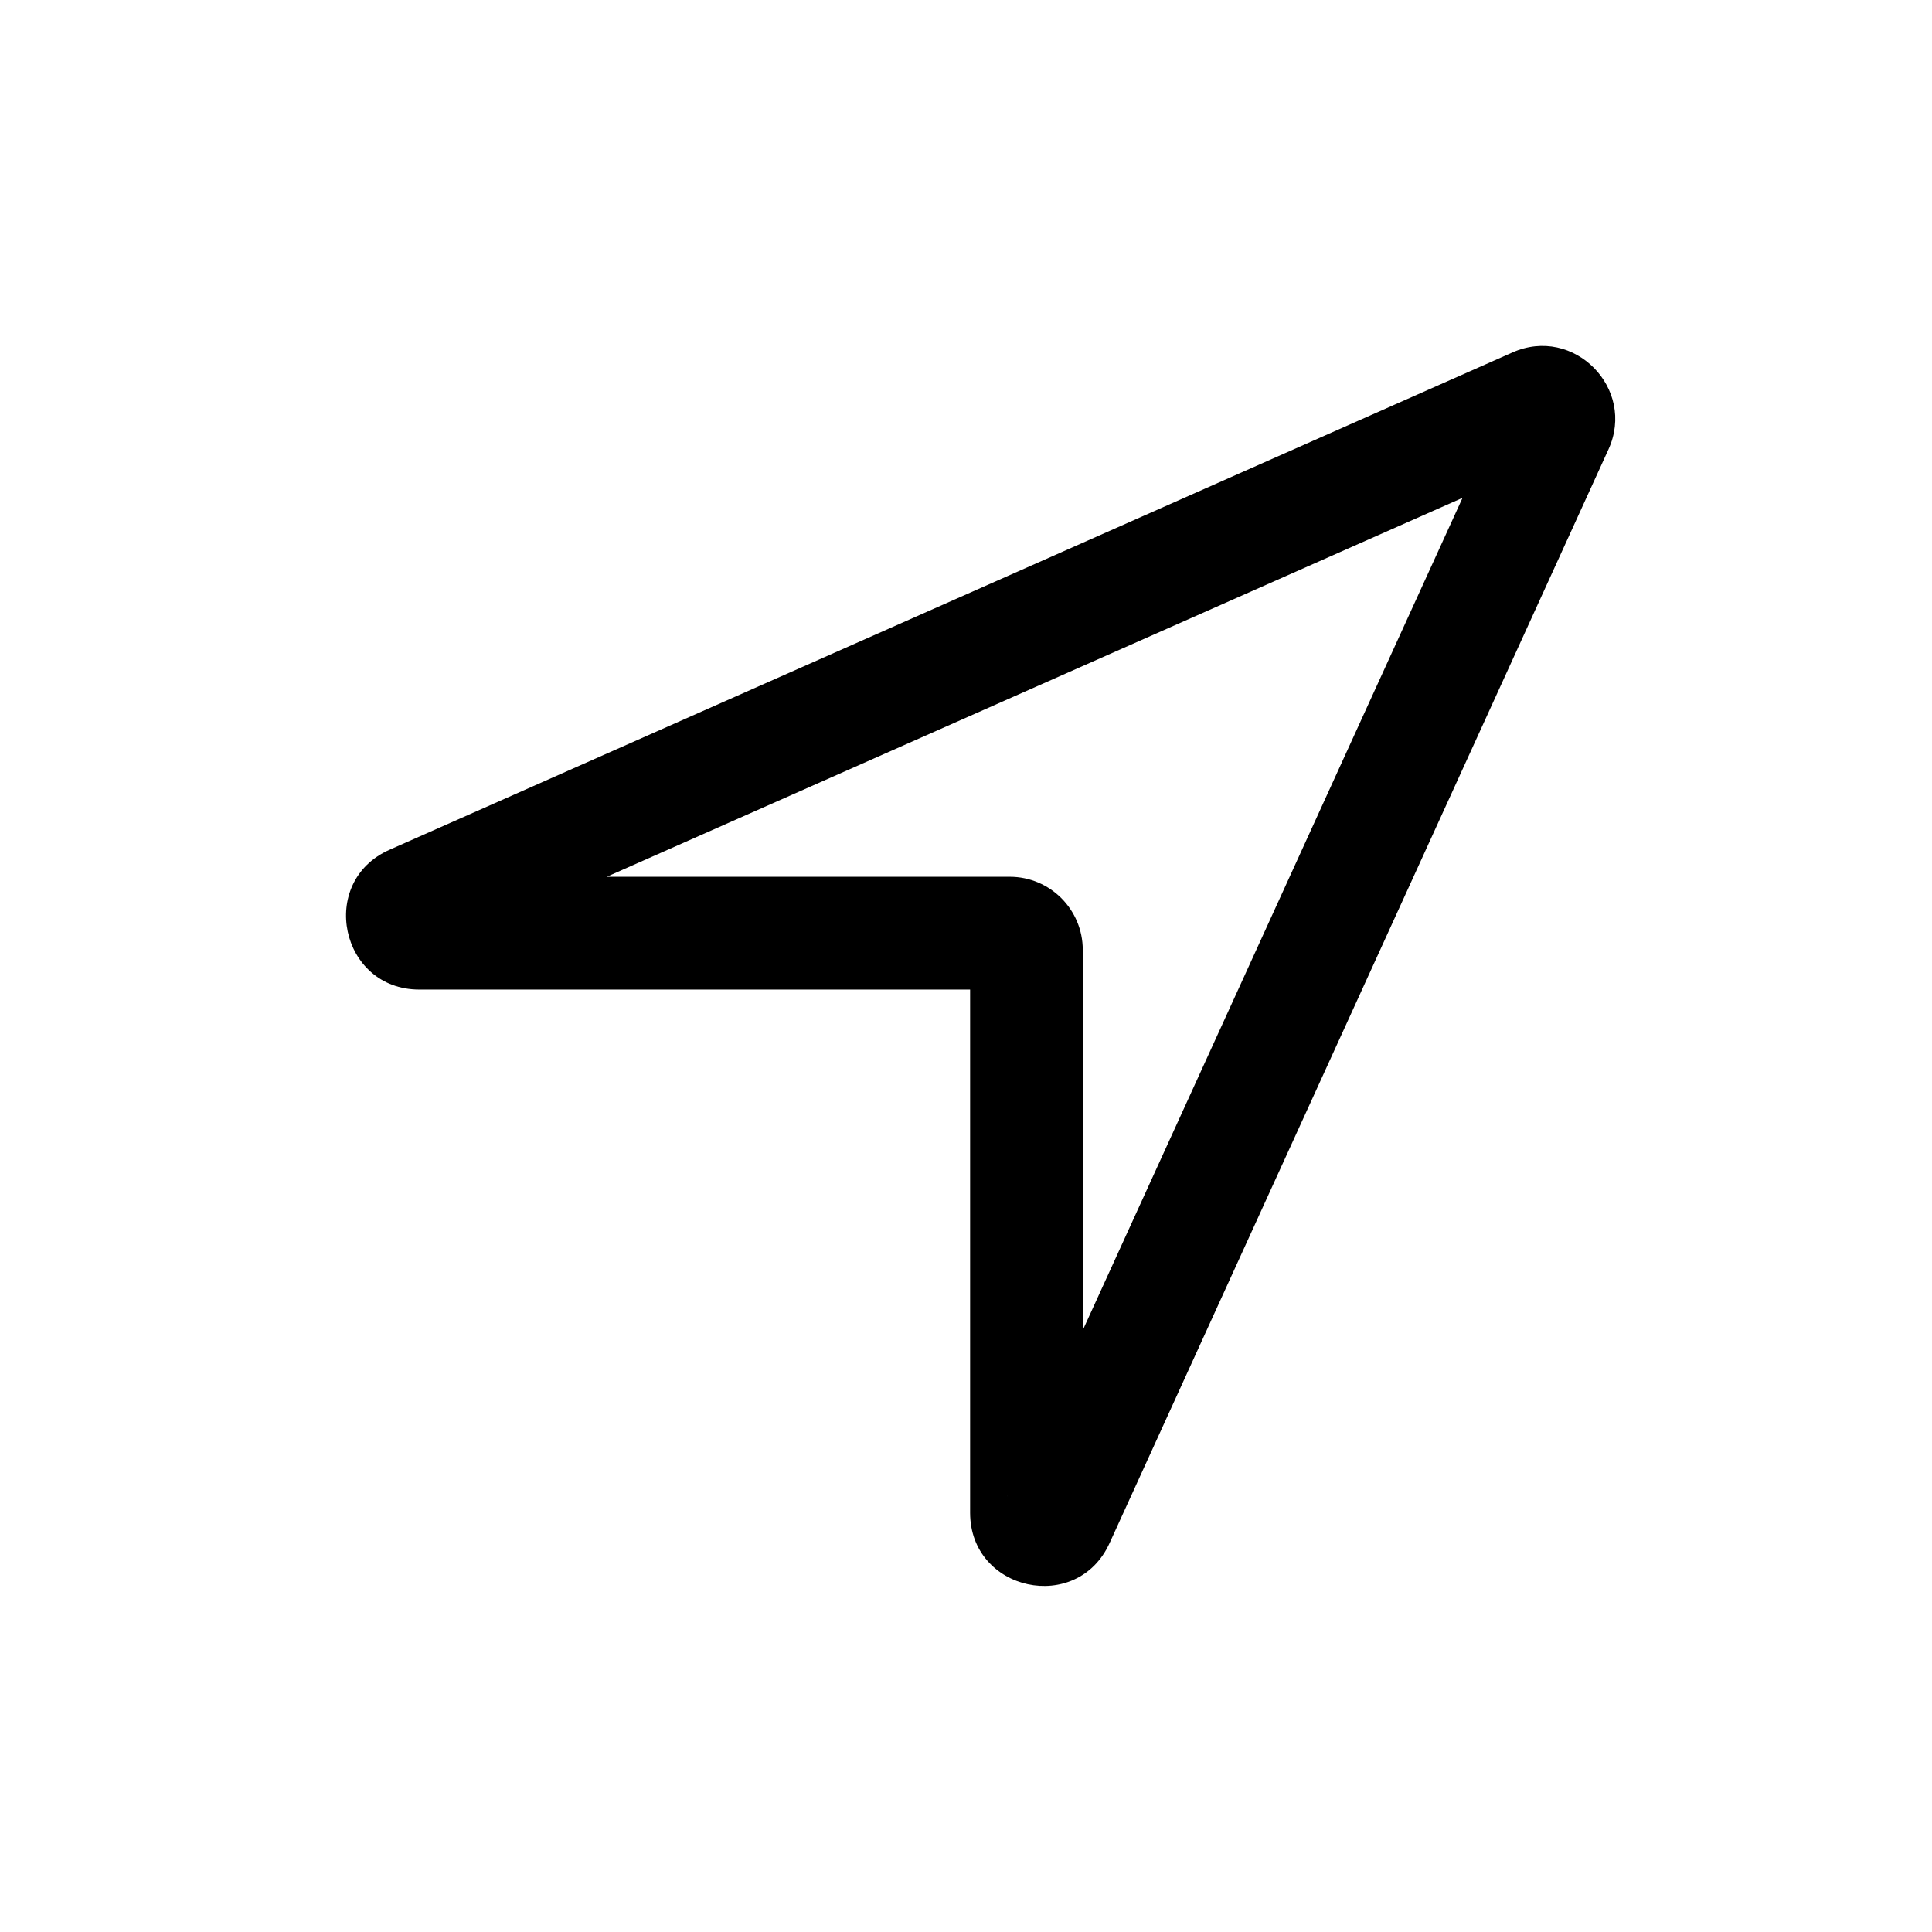 <svg width="16" height="16" viewBox="0 0 16 16" fill="none" xmlns="http://www.w3.org/2000/svg">
<path fill-rule="evenodd" clip-rule="evenodd" d="M12.112 4.123L5.025 7.261H8.362C8.697 7.261 8.967 7.533 8.967 7.867V11.016L12.112 4.123ZM8.34 12.392L8.342 12.388C8.341 12.389 8.34 12.39 8.34 12.392ZM8.501 12.528H8.034V8.195H3.472C2.818 8.195 2.628 7.301 3.227 7.037L12.523 2.92C13.032 2.691 13.552 3.217 13.32 3.723L9.19 12.777C8.922 13.372 8.034 13.179 8.034 12.528H8.501Z" fill="black"/>
</svg>
